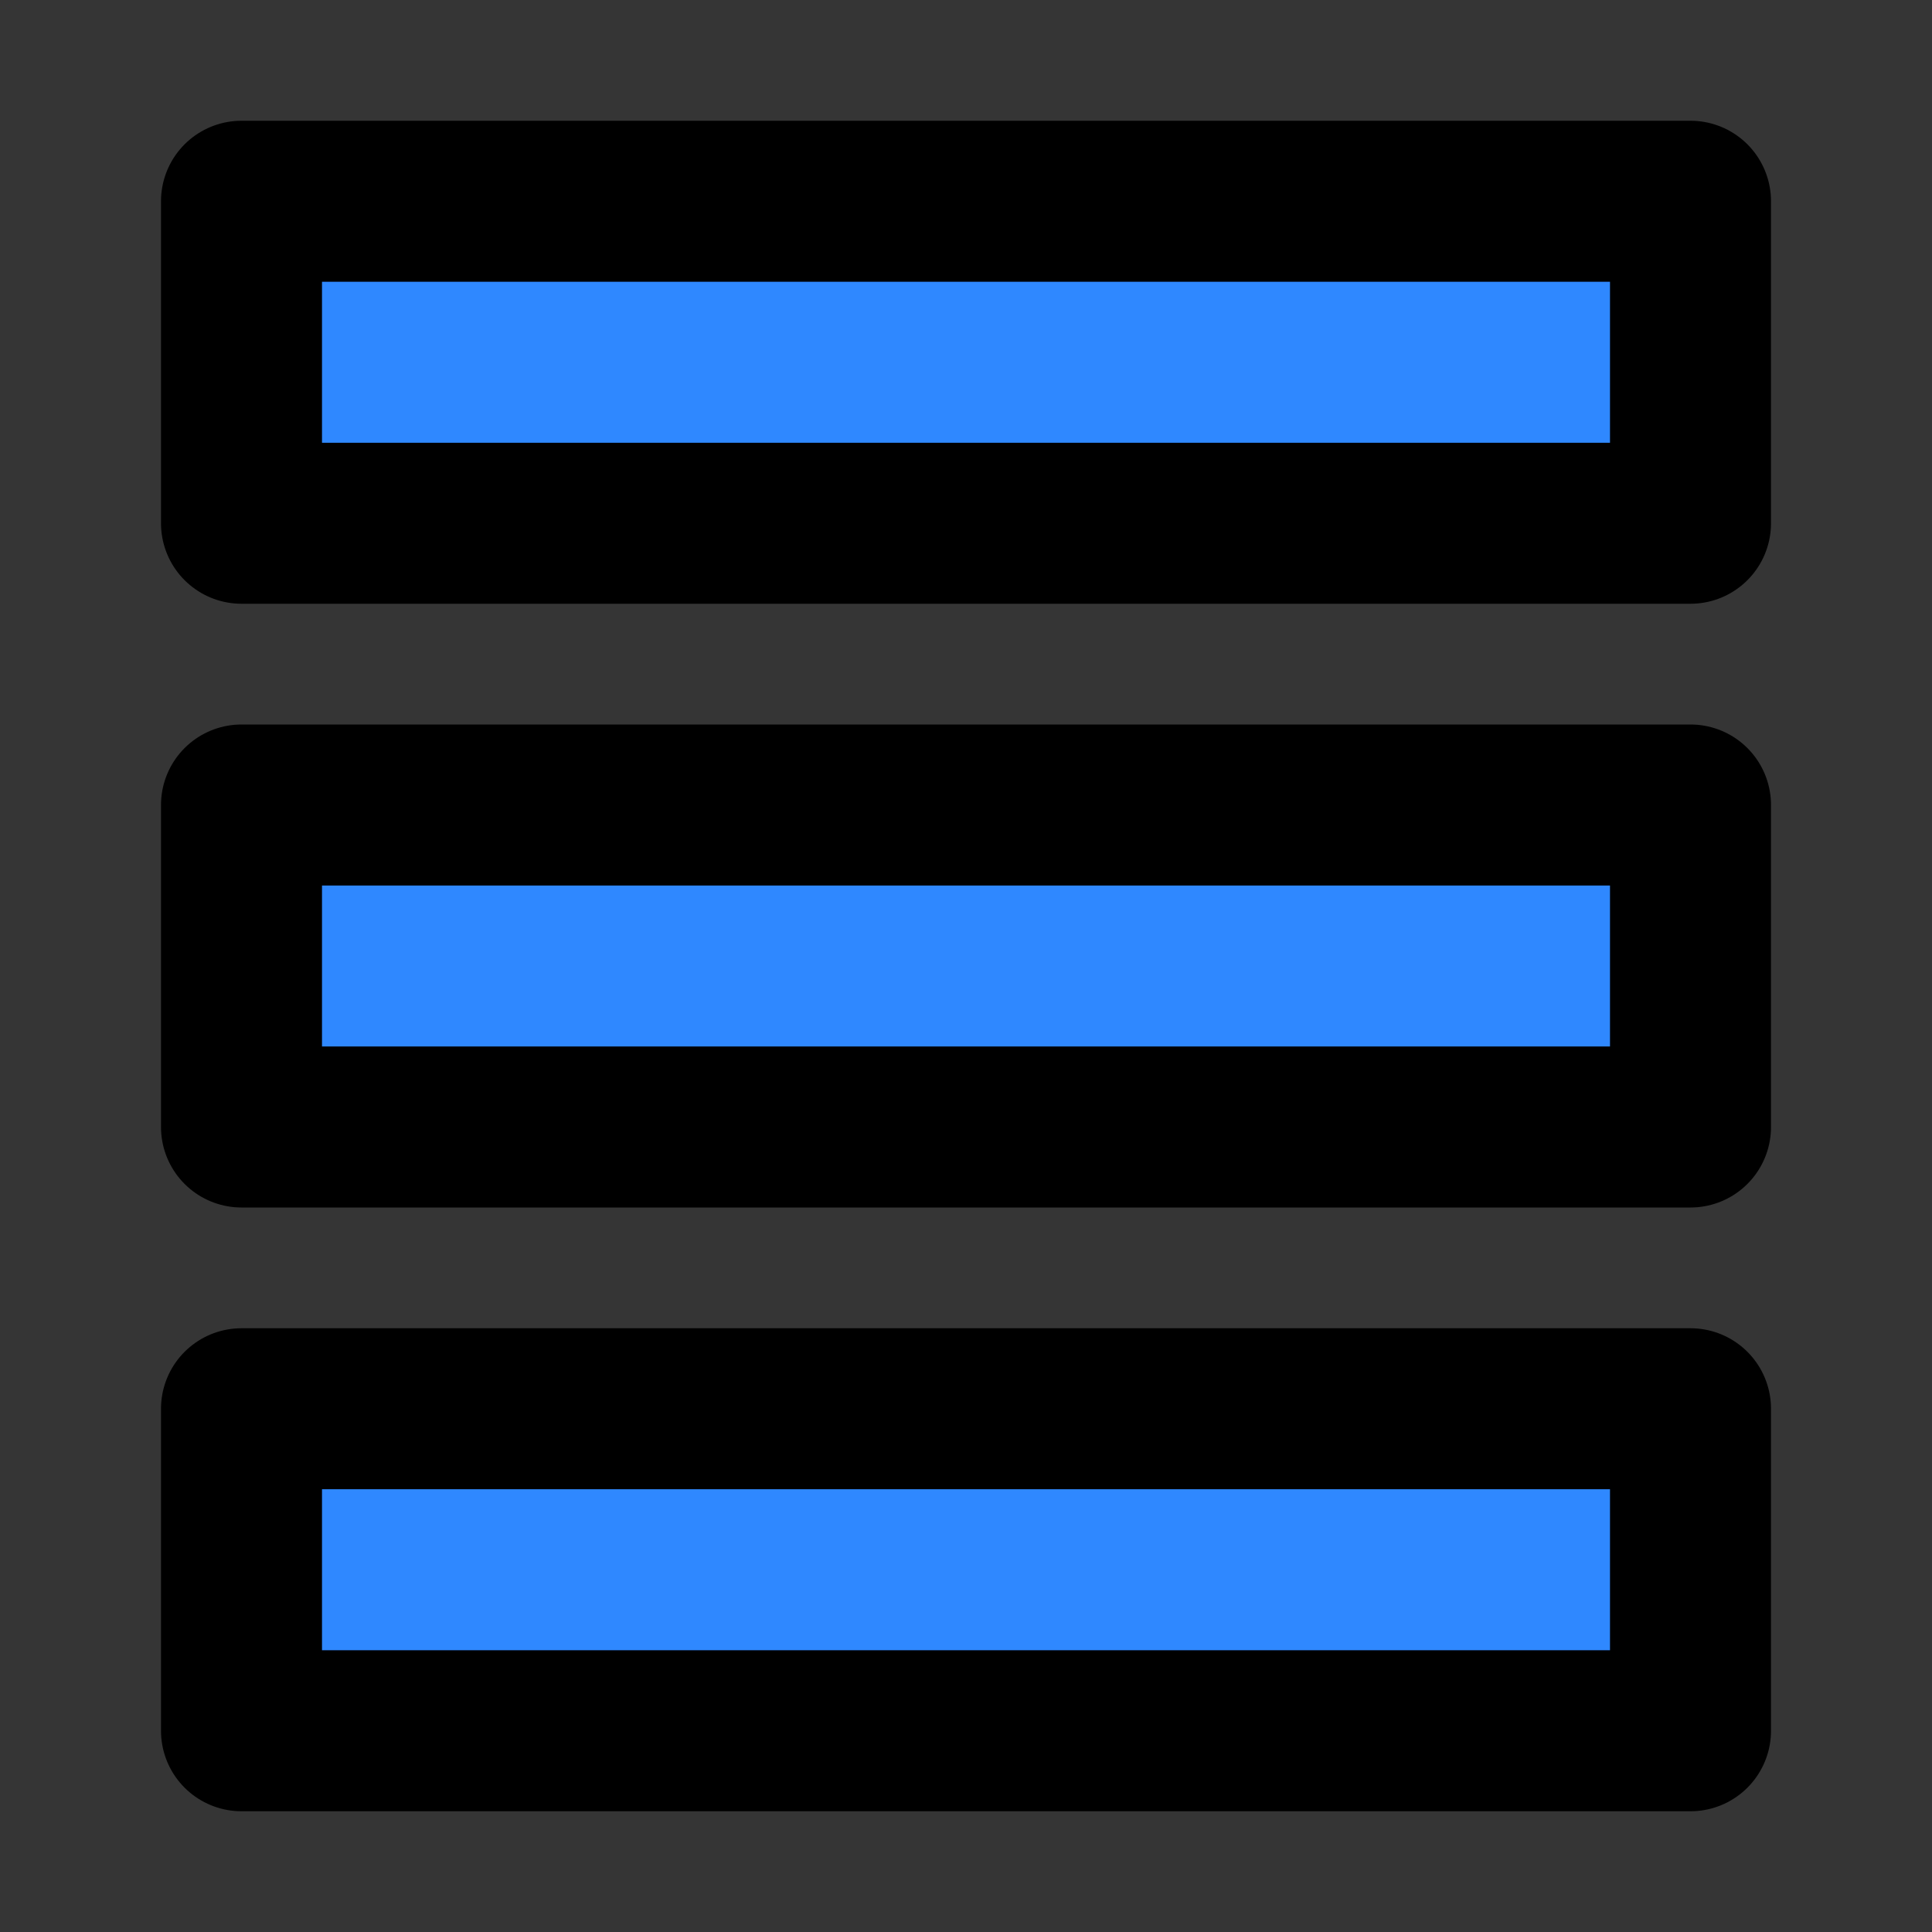 <svg width="48" height="48" viewBox="0 0 48 48" fill="none" xmlns="http://www.w3.org/2000/svg">
<rect x="0" y="0" width="48" height="48" fill="#333333" stroke="none"/>
<rect width="48" height="48" fill="white" fill-opacity="0.01"/>
<path d="M42 5H6V13H42V5Z" fill="#2F88FF" stroke="black" stroke-width="4" stroke-linejoin="round"/>
<path d="M42 20H6V28H42V20Z" fill="#2F88FF" stroke="black" stroke-width="4" stroke-linejoin="round"/>
<path d="M42 35H6V43H42V35Z" fill="#2F88FF" stroke="black" stroke-width="4" stroke-linejoin="round"/>
</svg>
